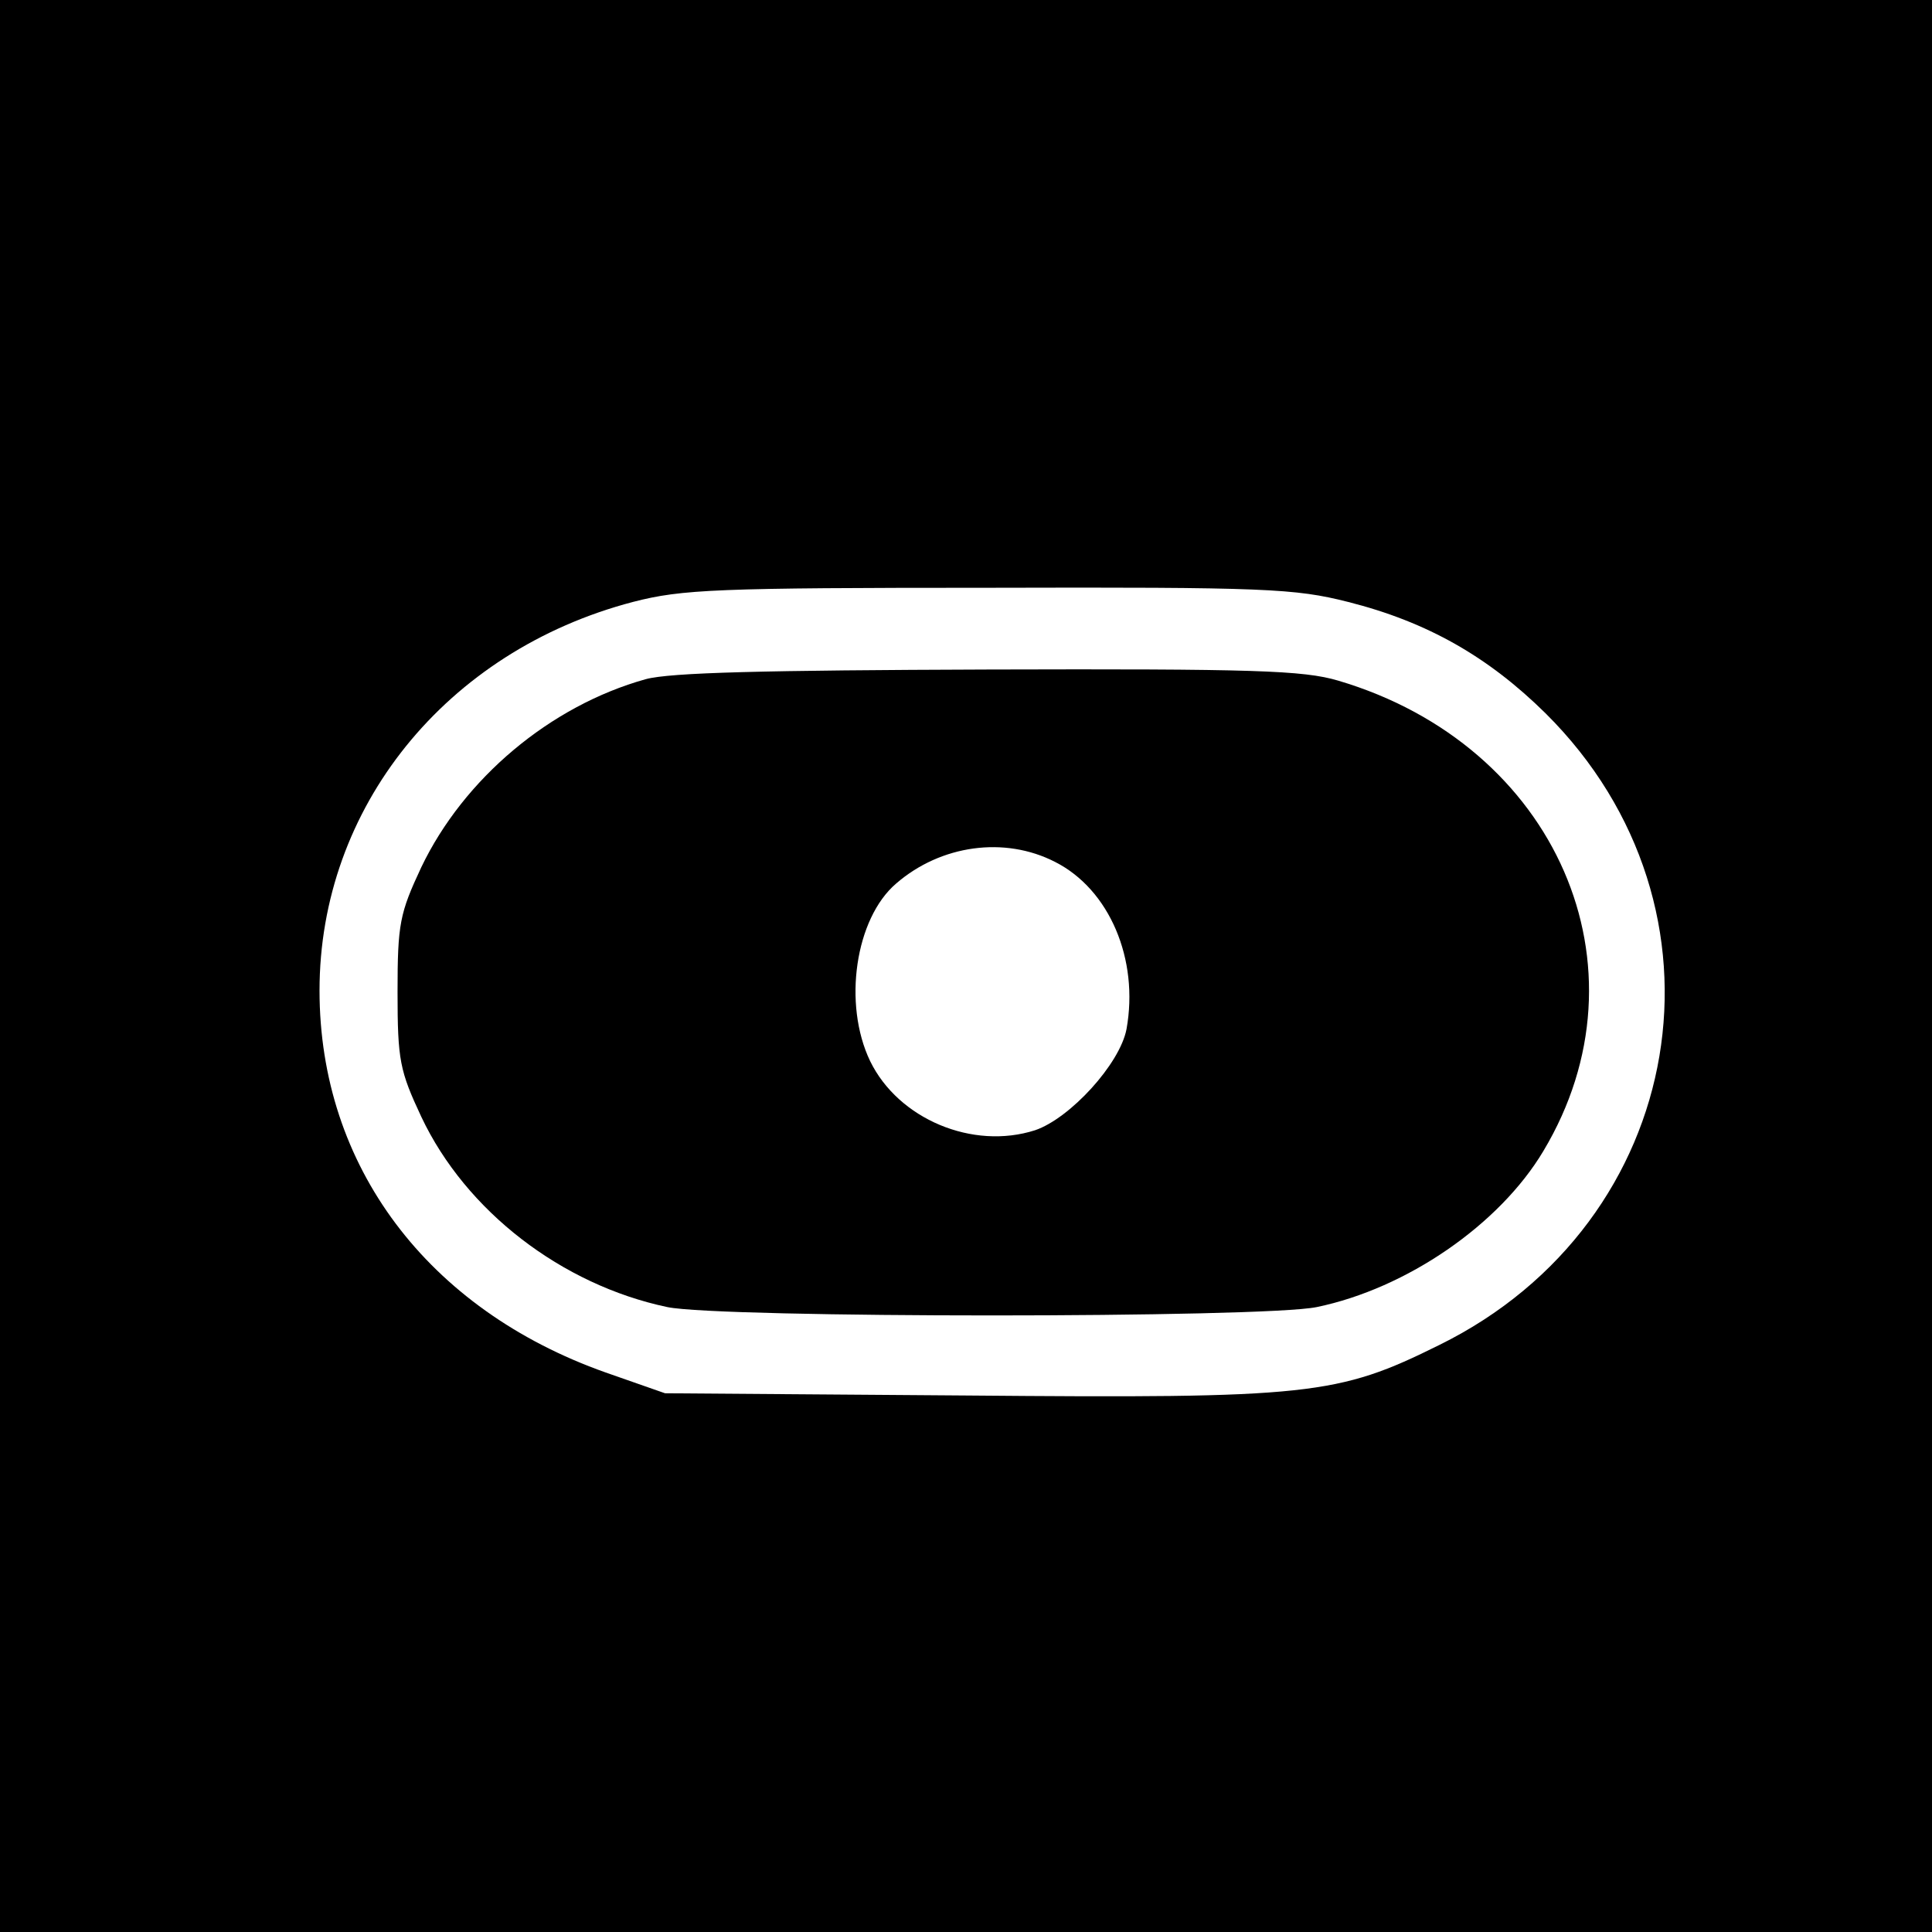 <?xml version="1.0" standalone="no"?>
<!DOCTYPE svg PUBLIC "-//W3C//DTD SVG 20010904//EN"
 "http://www.w3.org/TR/2001/REC-SVG-20010904/DTD/svg10.dtd">
<svg version="1.0" xmlns="http://www.w3.org/2000/svg"
 width="260pt" height="260pt" viewBox="0 0 260 260"
 preserveAspectRatio="xMidYMid meet">
<g transform="translate(0,260) scale(0.1,-0.1)"
fill="#000000" stroke="none">
<path d="M0 1300 l0 -1300 1300 0 1300 0 0 1300 0 1300 -1300 0 -1300 0 0
-1300z m1814 490 c107 -27 189 -74 266 -150 264 -262 192 -685 -143 -850 -137
-68 -174 -72 -637 -68 l-405 3 -80 28 c-240 85 -385 278 -385 514 0 246 170
457 422 523 66 17 112 19 479 19 372 1 412 -1 483 -19z"/>
<path d="M869 1686 c-129 -36 -245 -134 -302 -253 -29 -62 -32 -76 -32 -168 0
-92 3 -106 32 -168 60 -127 189 -226 331 -256 72 -15 802 -15 874 0 121 25
246 111 305 210 148 247 18 546 -276 633 -47 14 -115 16 -470 15 -302 -1 -429
-4 -462 -13z m551 -246 c73 -37 113 -131 96 -225 -9 -47 -76 -120 -123 -136
-84 -27 -184 15 -222 93 -37 77 -20 192 35 239 60 52 146 64 214 29z"/>
</g>
</svg>

